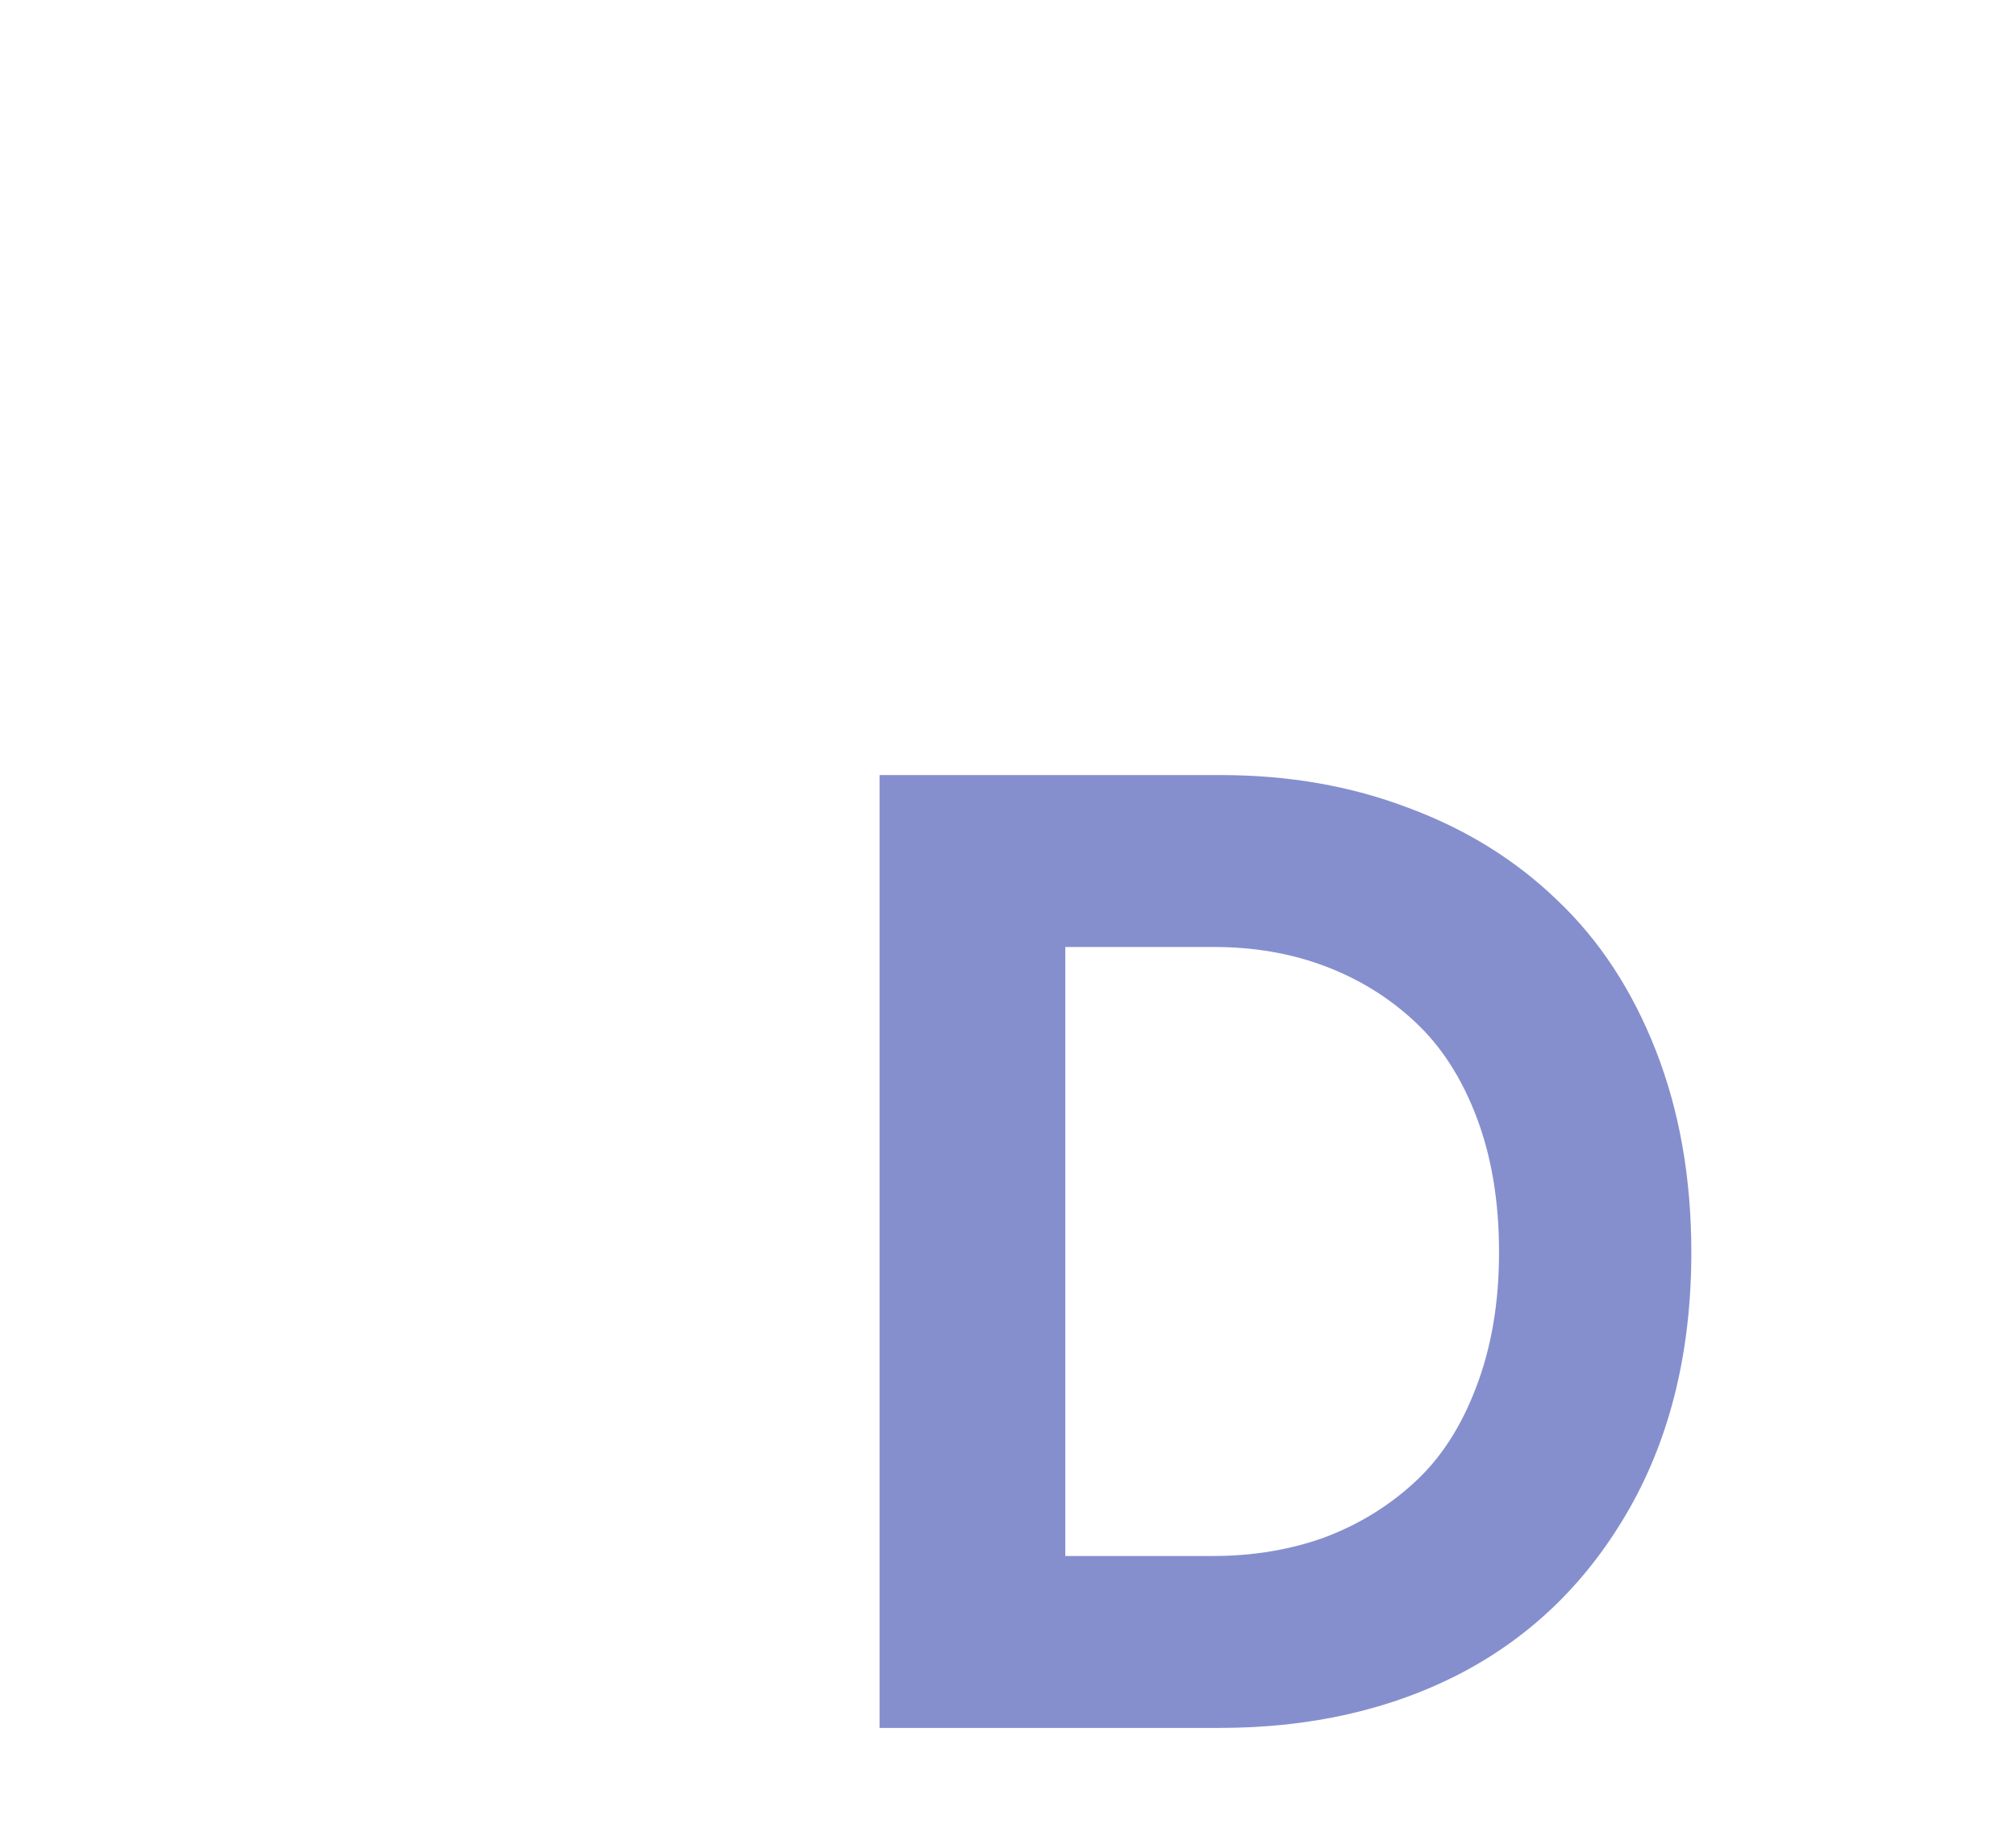 <svg xmlns="http://www.w3.org/2000/svg" width="21" height="19" viewBox="0 0 21 19" fill="none">
<path d="M12.635 16.209C13.05 16.209 13.435 16.145 13.79 16.018C14.146 15.885 14.46 15.694 14.733 15.443C15.007 15.193 15.221 14.862 15.376 14.452C15.536 14.037 15.615 13.568 15.615 13.044C15.615 12.52 15.538 12.053 15.383 11.643C15.228 11.232 15.014 10.9 14.74 10.645C14.467 10.389 14.152 10.196 13.797 10.063C13.446 9.931 13.063 9.865 12.648 9.865H11.097V16.209H12.635ZM9.162 18V8.074H12.717C13.423 8.074 14.075 8.188 14.672 8.416C15.273 8.639 15.791 8.961 16.224 9.38C16.661 9.795 17.003 10.316 17.249 10.945C17.495 11.574 17.618 12.274 17.618 13.044C17.618 14.065 17.404 14.954 16.976 15.71C16.547 16.466 15.964 17.038 15.226 17.426C14.492 17.809 13.651 18 12.703 18H9.162Z" fill="#858FCE"/>
</svg>